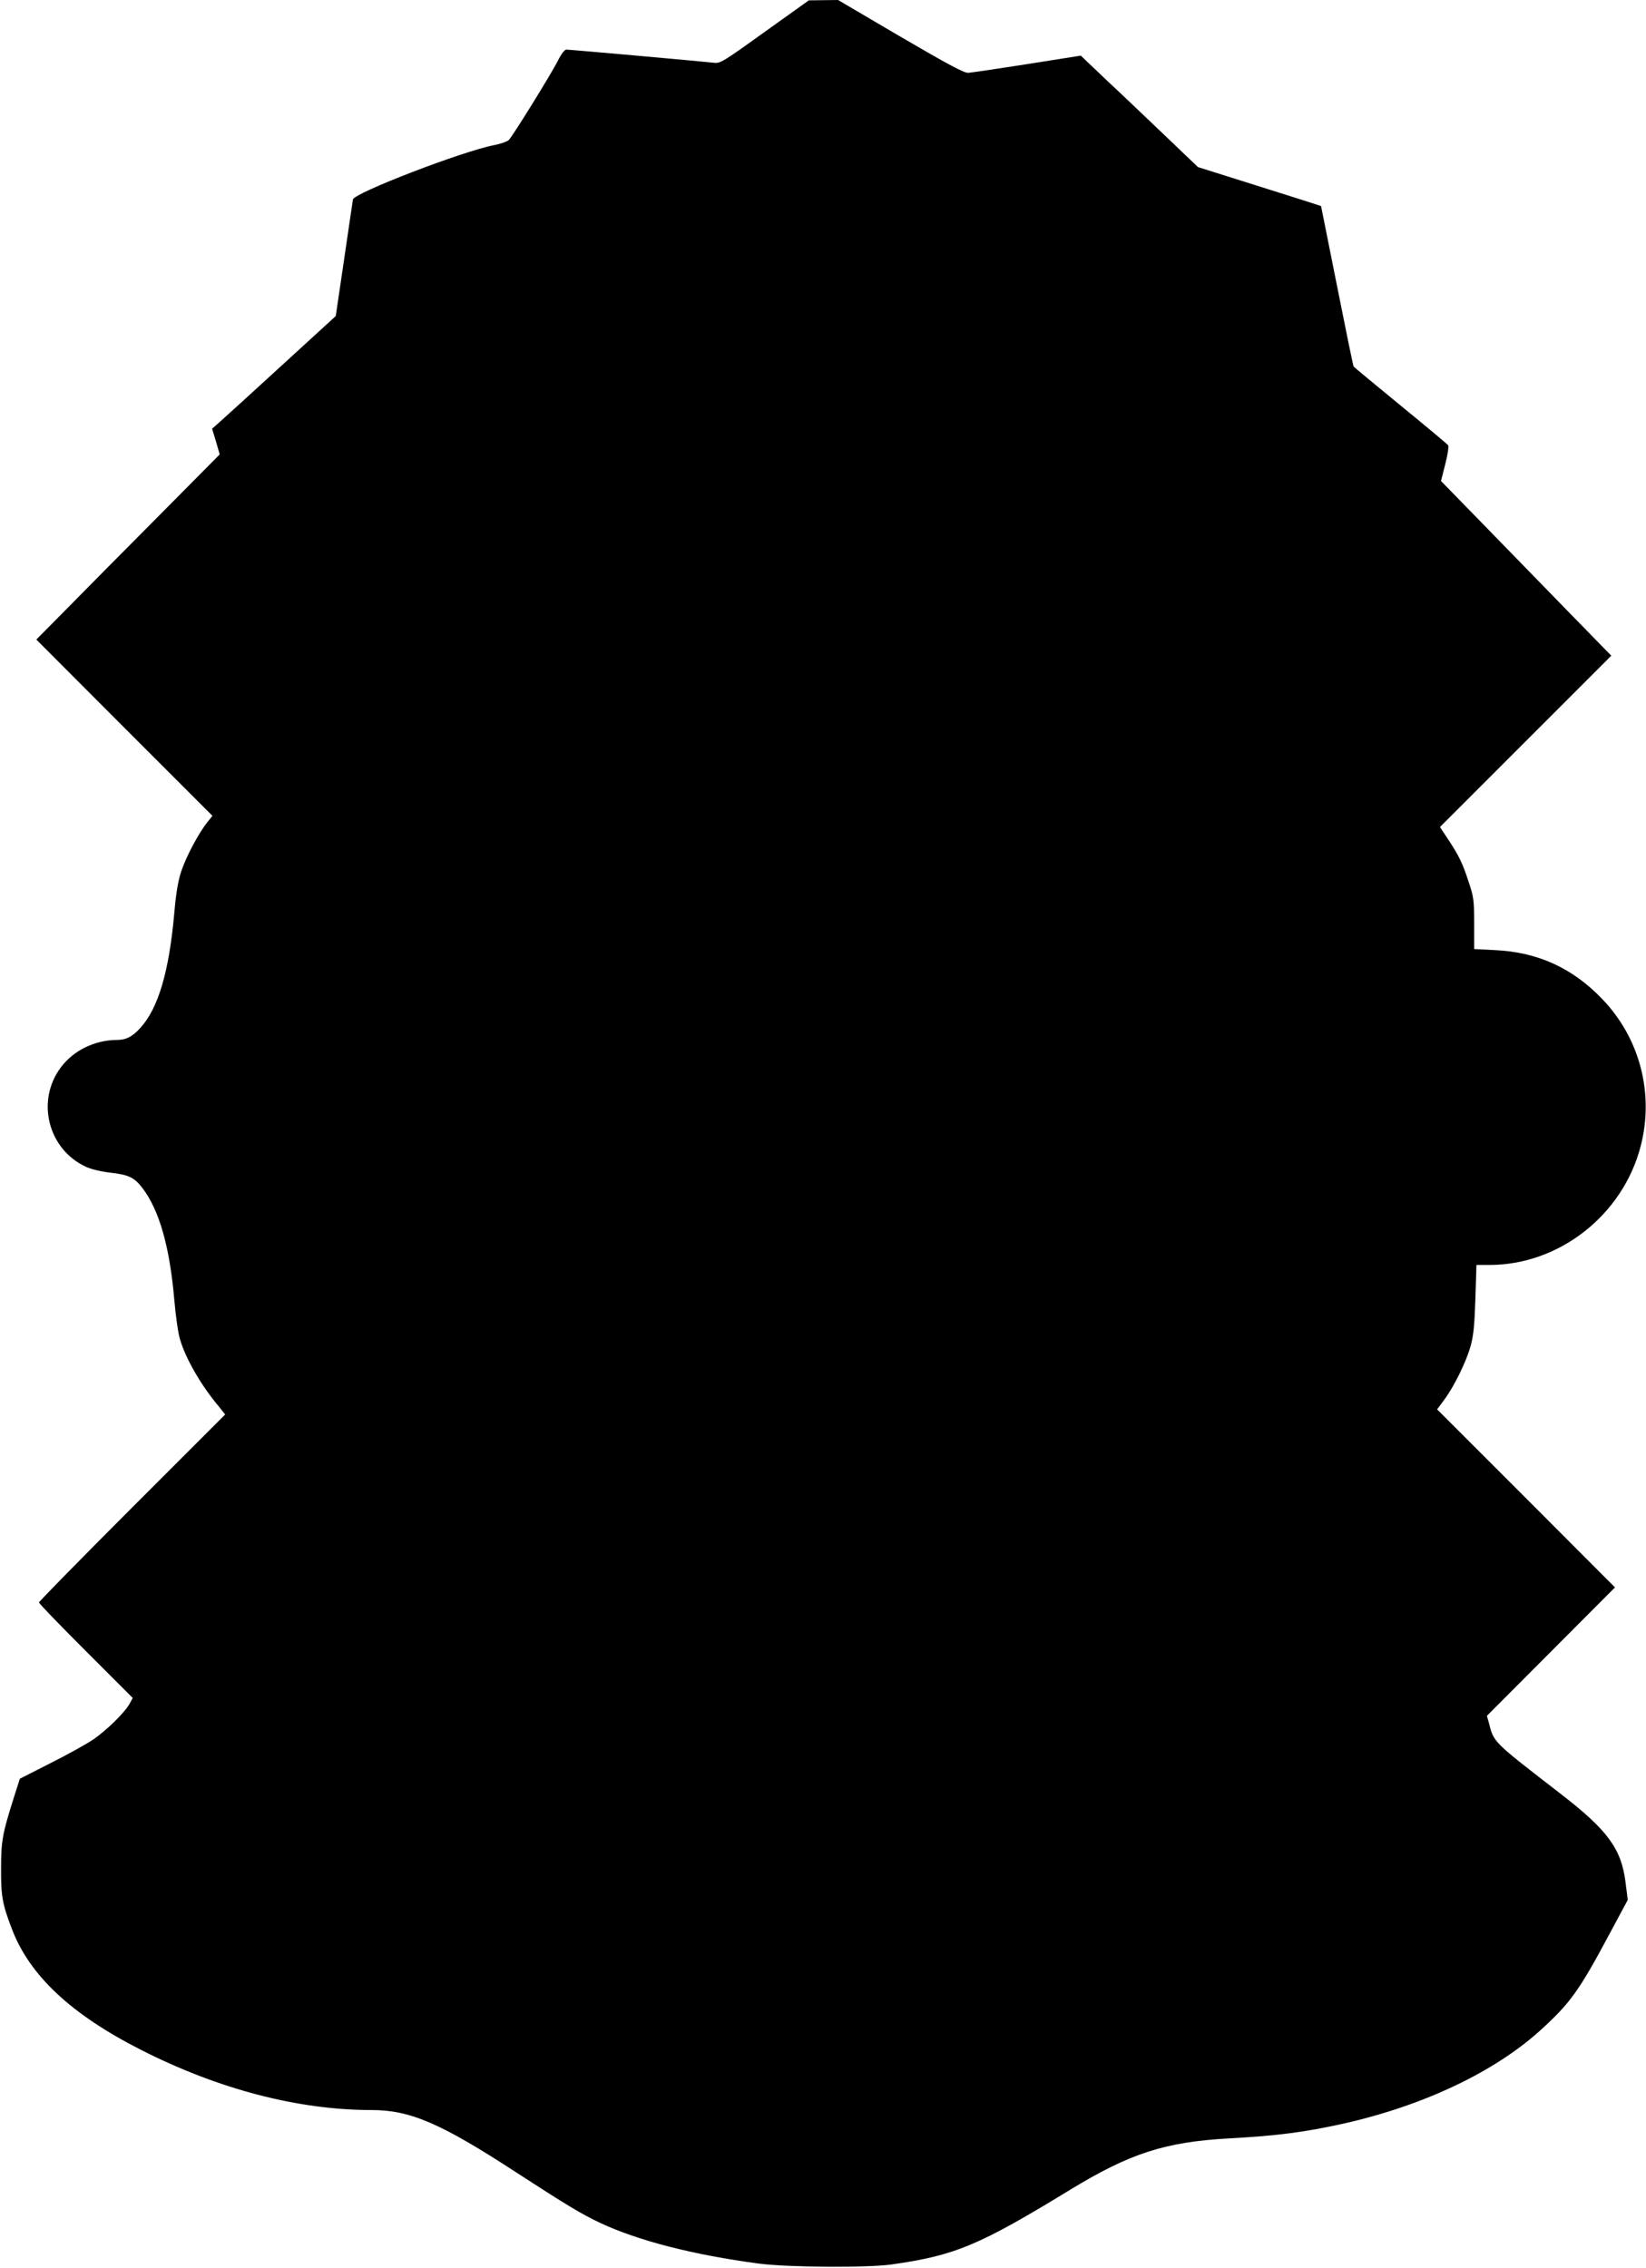 <?xml version="1.0" standalone="no"?>
<!DOCTYPE svg PUBLIC "-//W3C//DTD SVG 20010904//EN"
 "http://www.w3.org/TR/2001/REC-SVG-20010904/DTD/svg10.dtd">
<svg version="1.0" xmlns="http://www.w3.org/2000/svg"
 width="929pt" height="1280pt" viewBox="0 0 929 1280"
 preserveAspectRatio="xMidYMid meet">
<g transform="translate(0,1280) scale(0.1,-0.1)"
fill="#000000" stroke="none">
<path d="M4316 12620 c-242 -174 -251 -179 -290 -174 -58 7 -810 74 -830 74
-9 0 -28 -24 -47 -62 -37 -74 -255 -426 -278 -449 -9 -8 -45 -21 -81 -28 -175
-33 -792 -270 -798 -307 -2 -10 -24 -163 -50 -339 l-47 -319 -305 -279 c-168
-154 -325 -297 -349 -318 l-44 -39 22 -72 21 -73 -337 -340 c-186 -187 -419
-422 -518 -523 l-180 -182 497 -498 497 -497 -28 -35 c-49 -61 -119 -192 -147
-275 -19 -57 -30 -122 -40 -235 -29 -331 -90 -540 -191 -651 -46 -51 -81 -69
-135 -69 -123 -1 -243 -59 -314 -154 -142 -188 -74 -463 141 -562 30 -14 86
-27 137 -33 105 -12 136 -27 182 -87 95 -125 154 -331 180 -634 8 -91 22 -190
32 -220 33 -112 120 -261 219 -379 l36 -45 -525 -525 c-289 -289 -526 -531
-526 -536 0 -6 119 -129 264 -274 l265 -265 -16 -30 c-27 -51 -134 -156 -212
-208 -41 -27 -150 -87 -242 -133 l-167 -85 -36 -113 c-62 -196 -70 -240 -70
-392 -1 -155 7 -202 60 -340 99 -264 335 -485 729 -685 436 -222 887 -340
1301 -340 219 0 391 -74 819 -353 279 -181 366 -234 470 -283 214 -101 529
-182 900 -231 165 -21 605 -24 745 -5 360 51 493 106 1010 422 338 206 536
270 899 290 276 15 431 36 651 85 449 102 848 292 1106 527 164 149 217 222
381 529 l110 205 -13 103 c-24 187 -102 292 -366 496 -389 301 -376 288 -406
405 l-10 35 362 363 361 362 -502 503 -502 502 41 55 c56 76 124 215 148 302
16 57 22 116 27 266 l6 192 76 0 c393 1 751 283 851 671 77 297 -5 611 -219
832 -167 174 -364 263 -603 274 l-118 6 0 142 c0 131 -2 151 -30 234 -34 106
-56 152 -118 245 l-45 68 483 483 484 484 -247 253 c-135 139 -352 361 -480
493 l-234 240 24 95 c14 54 21 100 16 107 -4 6 -125 107 -268 224 -143 117
-262 216 -265 220 -3 4 -45 209 -94 456 -49 246 -90 449 -90 450 -1 1 -158 51
-349 111 l-346 109 -183 175 c-101 96 -249 238 -331 314 l-147 140 -303 -48
c-166 -26 -315 -48 -332 -49 -23 -2 -112 46 -383 204 l-352 207 -83 -1 -82 -1
-249 -178z"/>
</g>
</svg>